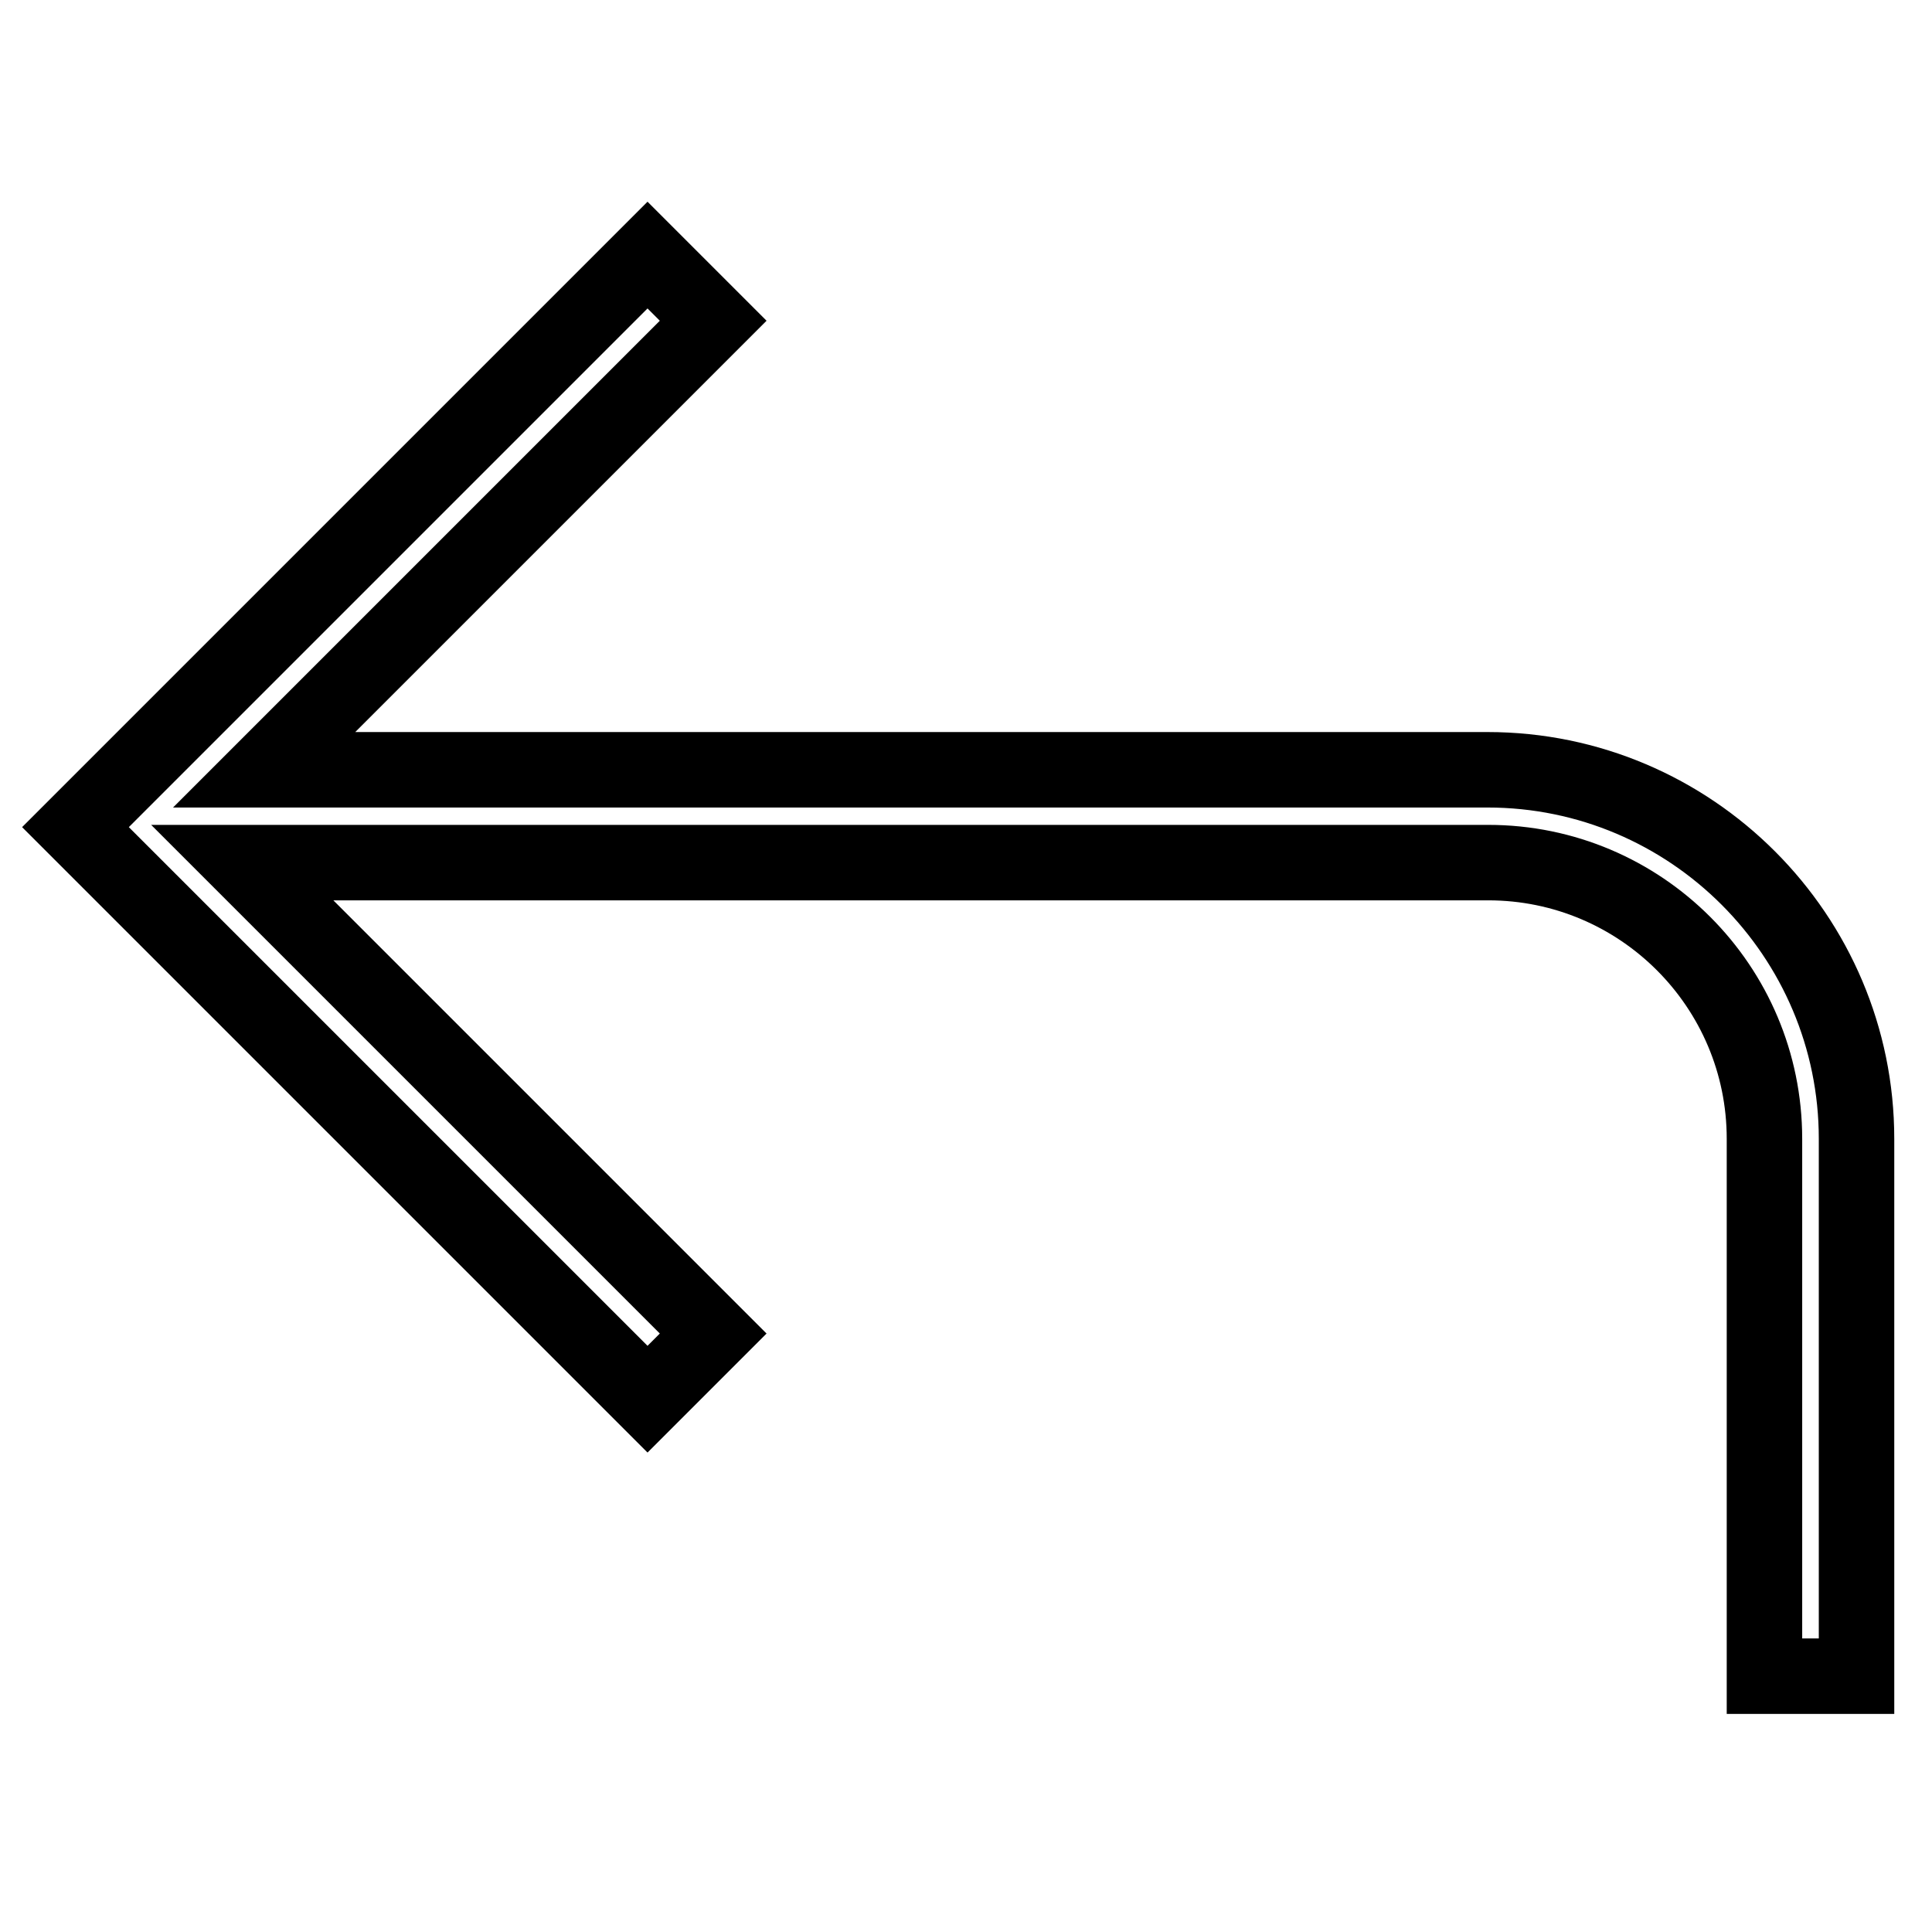 <?xml version="1.0" encoding="utf-8"?>
<!-- Svg Vector Icons : http://www.onlinewebfonts.com/icon -->
<!DOCTYPE svg PUBLIC "-//W3C//DTD SVG 1.1//EN" "http://www.w3.org/Graphics/SVG/1.1/DTD/svg11.dtd">
<svg version="1.1" xmlns="http://www.w3.org/2000/svg" xmlns:xlink="http://www.w3.org/1999/xlink" x="0px" y="0px" viewBox="0 0 256 256" enable-background="new 0 0 256 256" xml:space="preserve">
<g> <path stroke-width="10" fill-opacity="0" stroke="#000000"  d="M197.1,102H35l59.5-59.5l-8.7-8.7L10,109.6l75.8,75.8l8.7-8.7l-62.4-62.4h165.1c20.2,0,36.6,16.4,36.6,36.6 v71.2H246v-71.2C246,124,224.1,102,197.1,102L197.1,102z"/></g>
</svg>